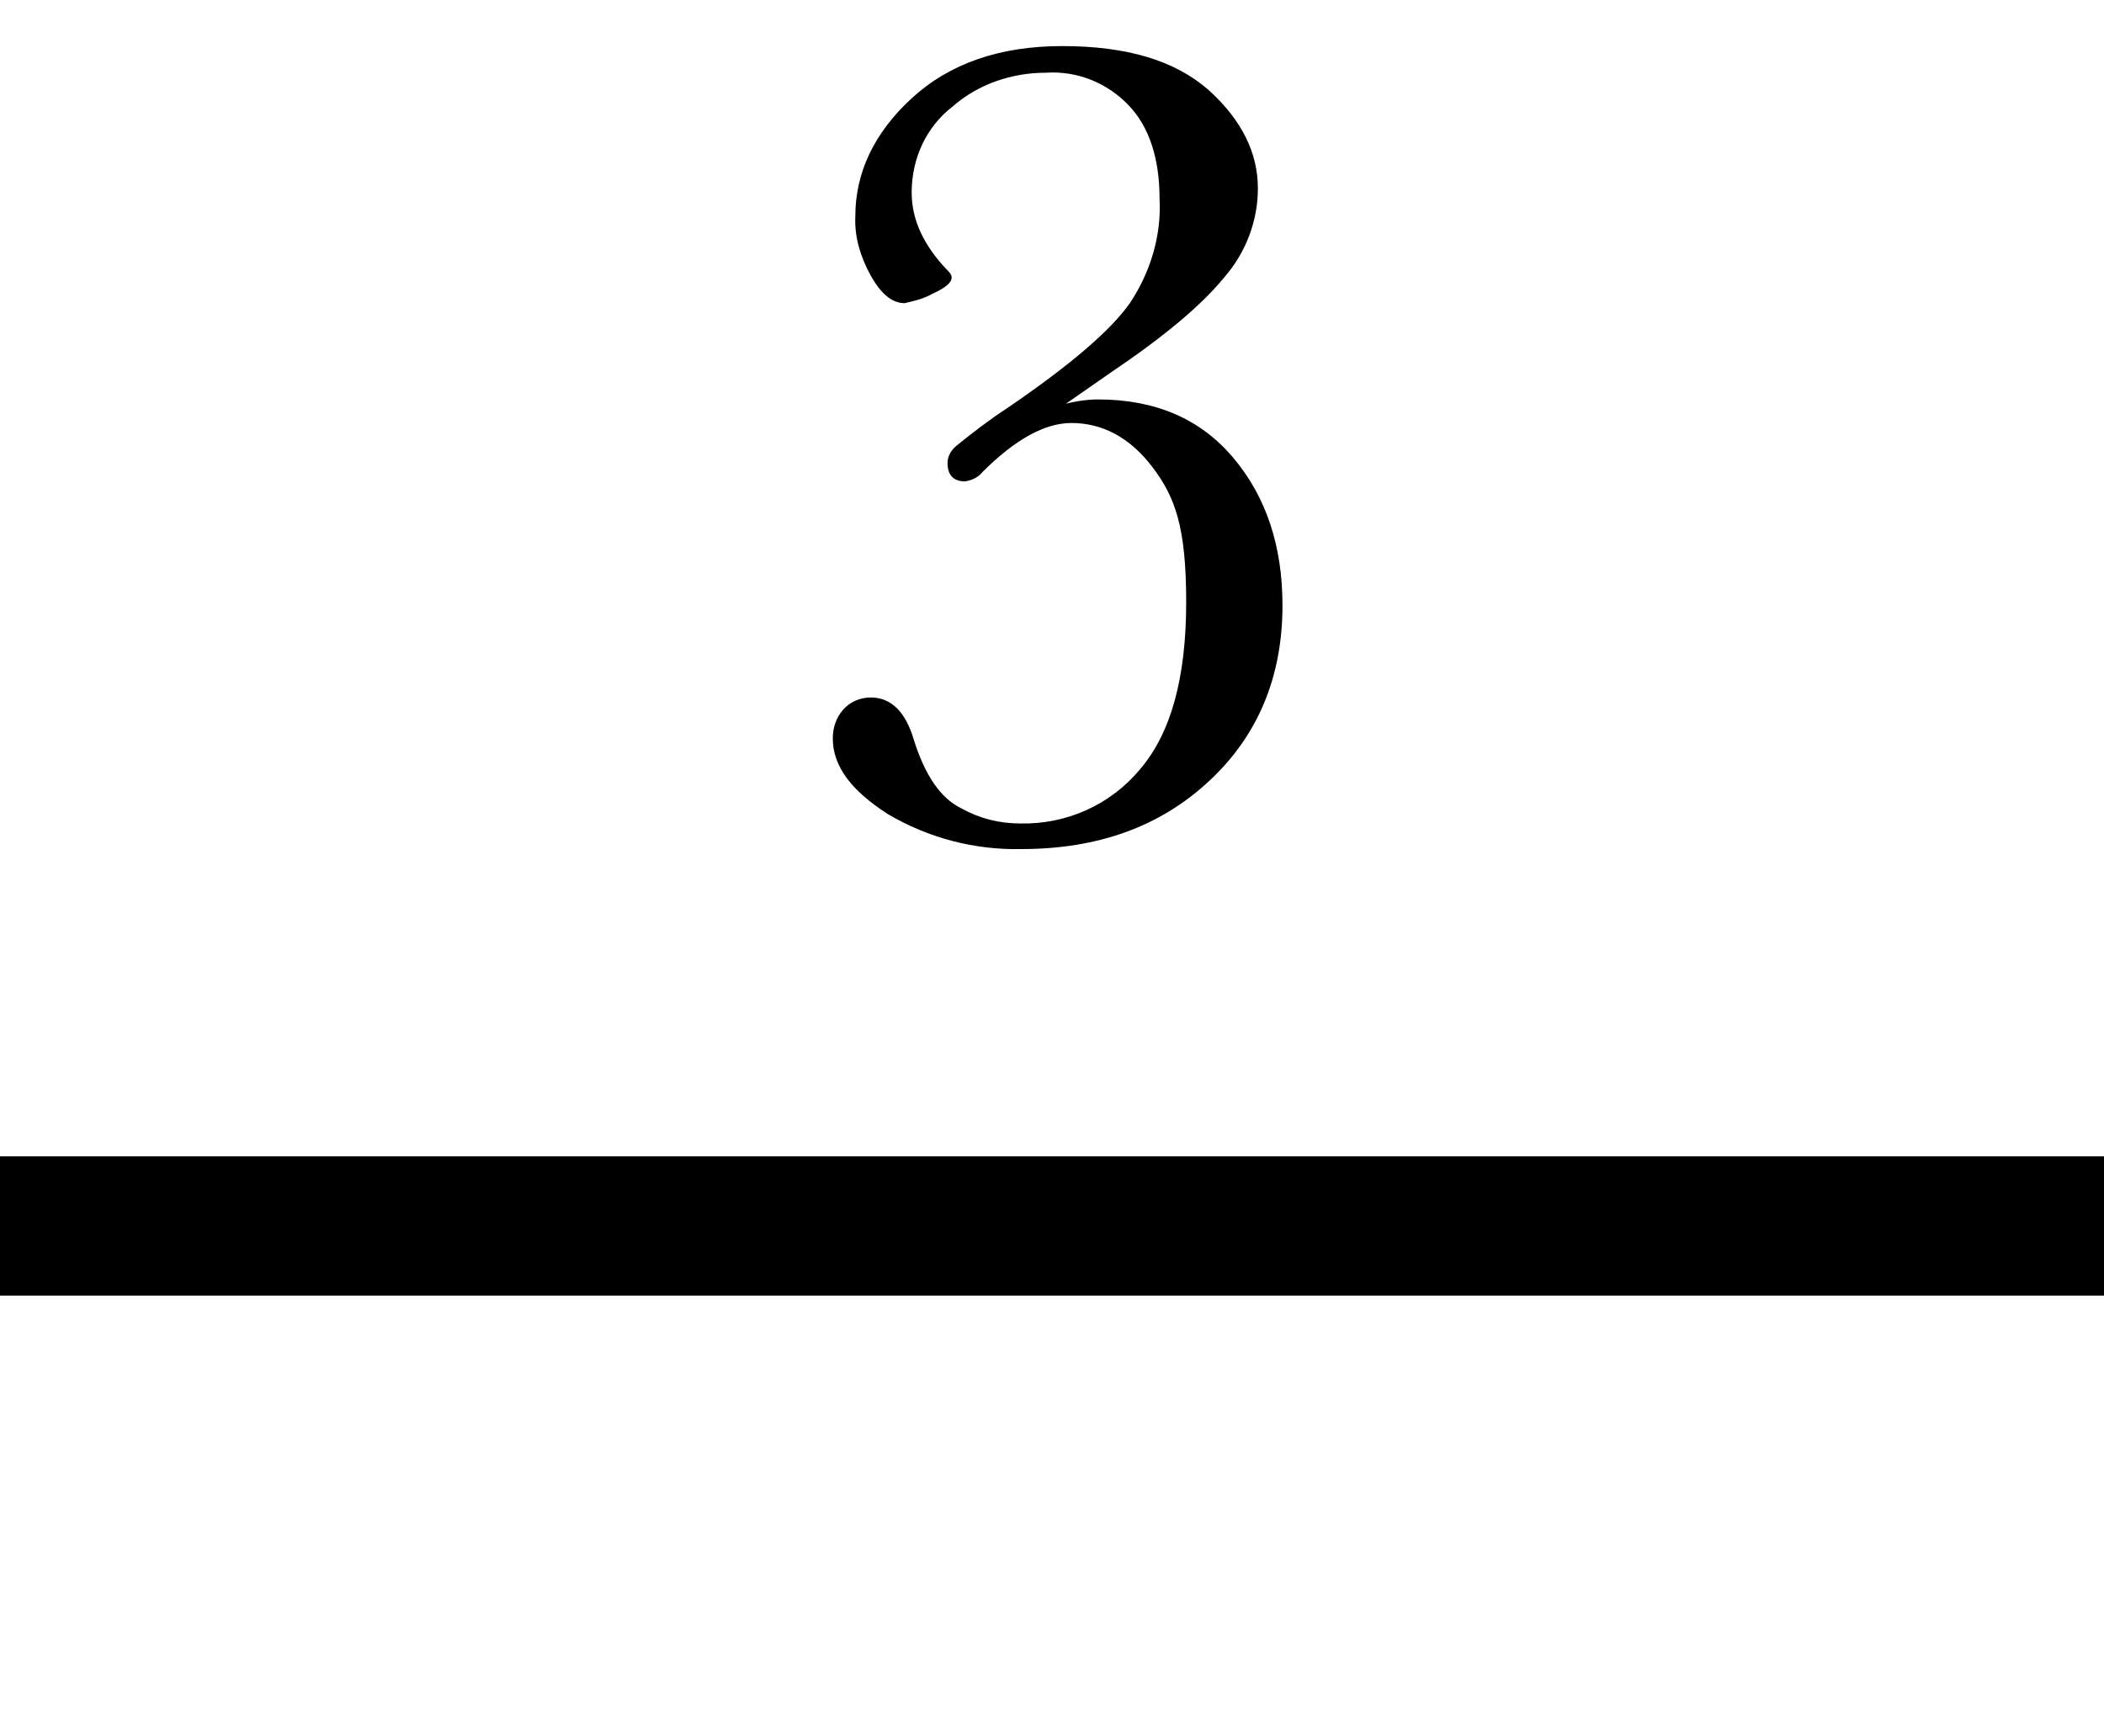 <?xml version="1.0" encoding="UTF-8"?>
<svg id="_レイヤー_1" data-name="レイヤー_1" xmlns="http://www.w3.org/2000/svg" version="1.1" viewBox="0 0 205.4 169.5">
  <!-- Generator: Adobe Illustrator 29.3.1, SVG Export Plug-In . SVG Version: 2.1.0 Build 151)  -->
  <g id="_レイヤー_2" data-name="レイヤー_2">
    <g id="_レイヤー_1-2" data-name="レイヤー_1-2">
      <rect y="112.9" width="205.4" height="13.6"/>
      <path d="M103.7,39.5c1.2-.3,2.3-.5,3.5-.5,5.6,0,10,1.9,13.2,5.7s4.8,8.6,4.8,14.4c0,7-2.4,12.7-7.1,17.1-4.8,4.5-10.9,6.7-18.4,6.7-4.6.1-9.1-1.1-13-3.4-3.6-2.3-5.4-4.7-5.4-7.4,0-1,.3-2,1-2.8.7-.8,1.7-1.2,2.7-1.2,2,0,3.4,1.4,4.2,4.1,1.1,3.5,2.6,5.7,4.6,6.7,1.8,1,3.7,1.5,5.8,1.5,4.5.1,8.8-1.8,11.7-5.3,3-3.5,4.5-8.9,4.5-16.3s-1.1-10.3-3.3-13.2c-2.2-2.9-4.9-4.3-7.9-4.3-2.6,0-5.5,1.6-8.7,4.8-.4.5-1,.8-1.7.9-1.1,0-1.7-.6-1.7-1.8,0-.7.4-1.3.9-1.7,1.6-1.3,3.3-2.6,5-3.7,6-4.1,10-7.5,11.9-10.2,2-3,3.1-6.6,2.9-10.2,0-3.9-1-7-3-9.1-2.1-2.2-5-3.4-8.1-3.2-3.3,0-6.6,1.1-9.1,3.3-2.6,2-4,5.1-4,8.4,0,2.7,1.2,5.2,3.5,7.6.2.2.4.4.4.7,0,.5-.6,1-1.9,1.6-.9.5-1.8.7-2.7.9-1.2,0-2.3-.9-3.3-2.7-1-1.8-1.6-3.8-1.5-5.8,0-4.2,1.8-8.1,5.5-11.5,3.7-3.4,8.6-5.1,14.7-5.1,6.3,0,11,1.4,14.3,4.3,3.2,2.9,4.8,6.1,4.8,9.6,0,3.2-1.2,6.3-3.3,8.7-2.2,2.7-5.9,5.8-11.1,9.3l-4.6,3.2Z"/>
    </g>
  </g>
</svg>